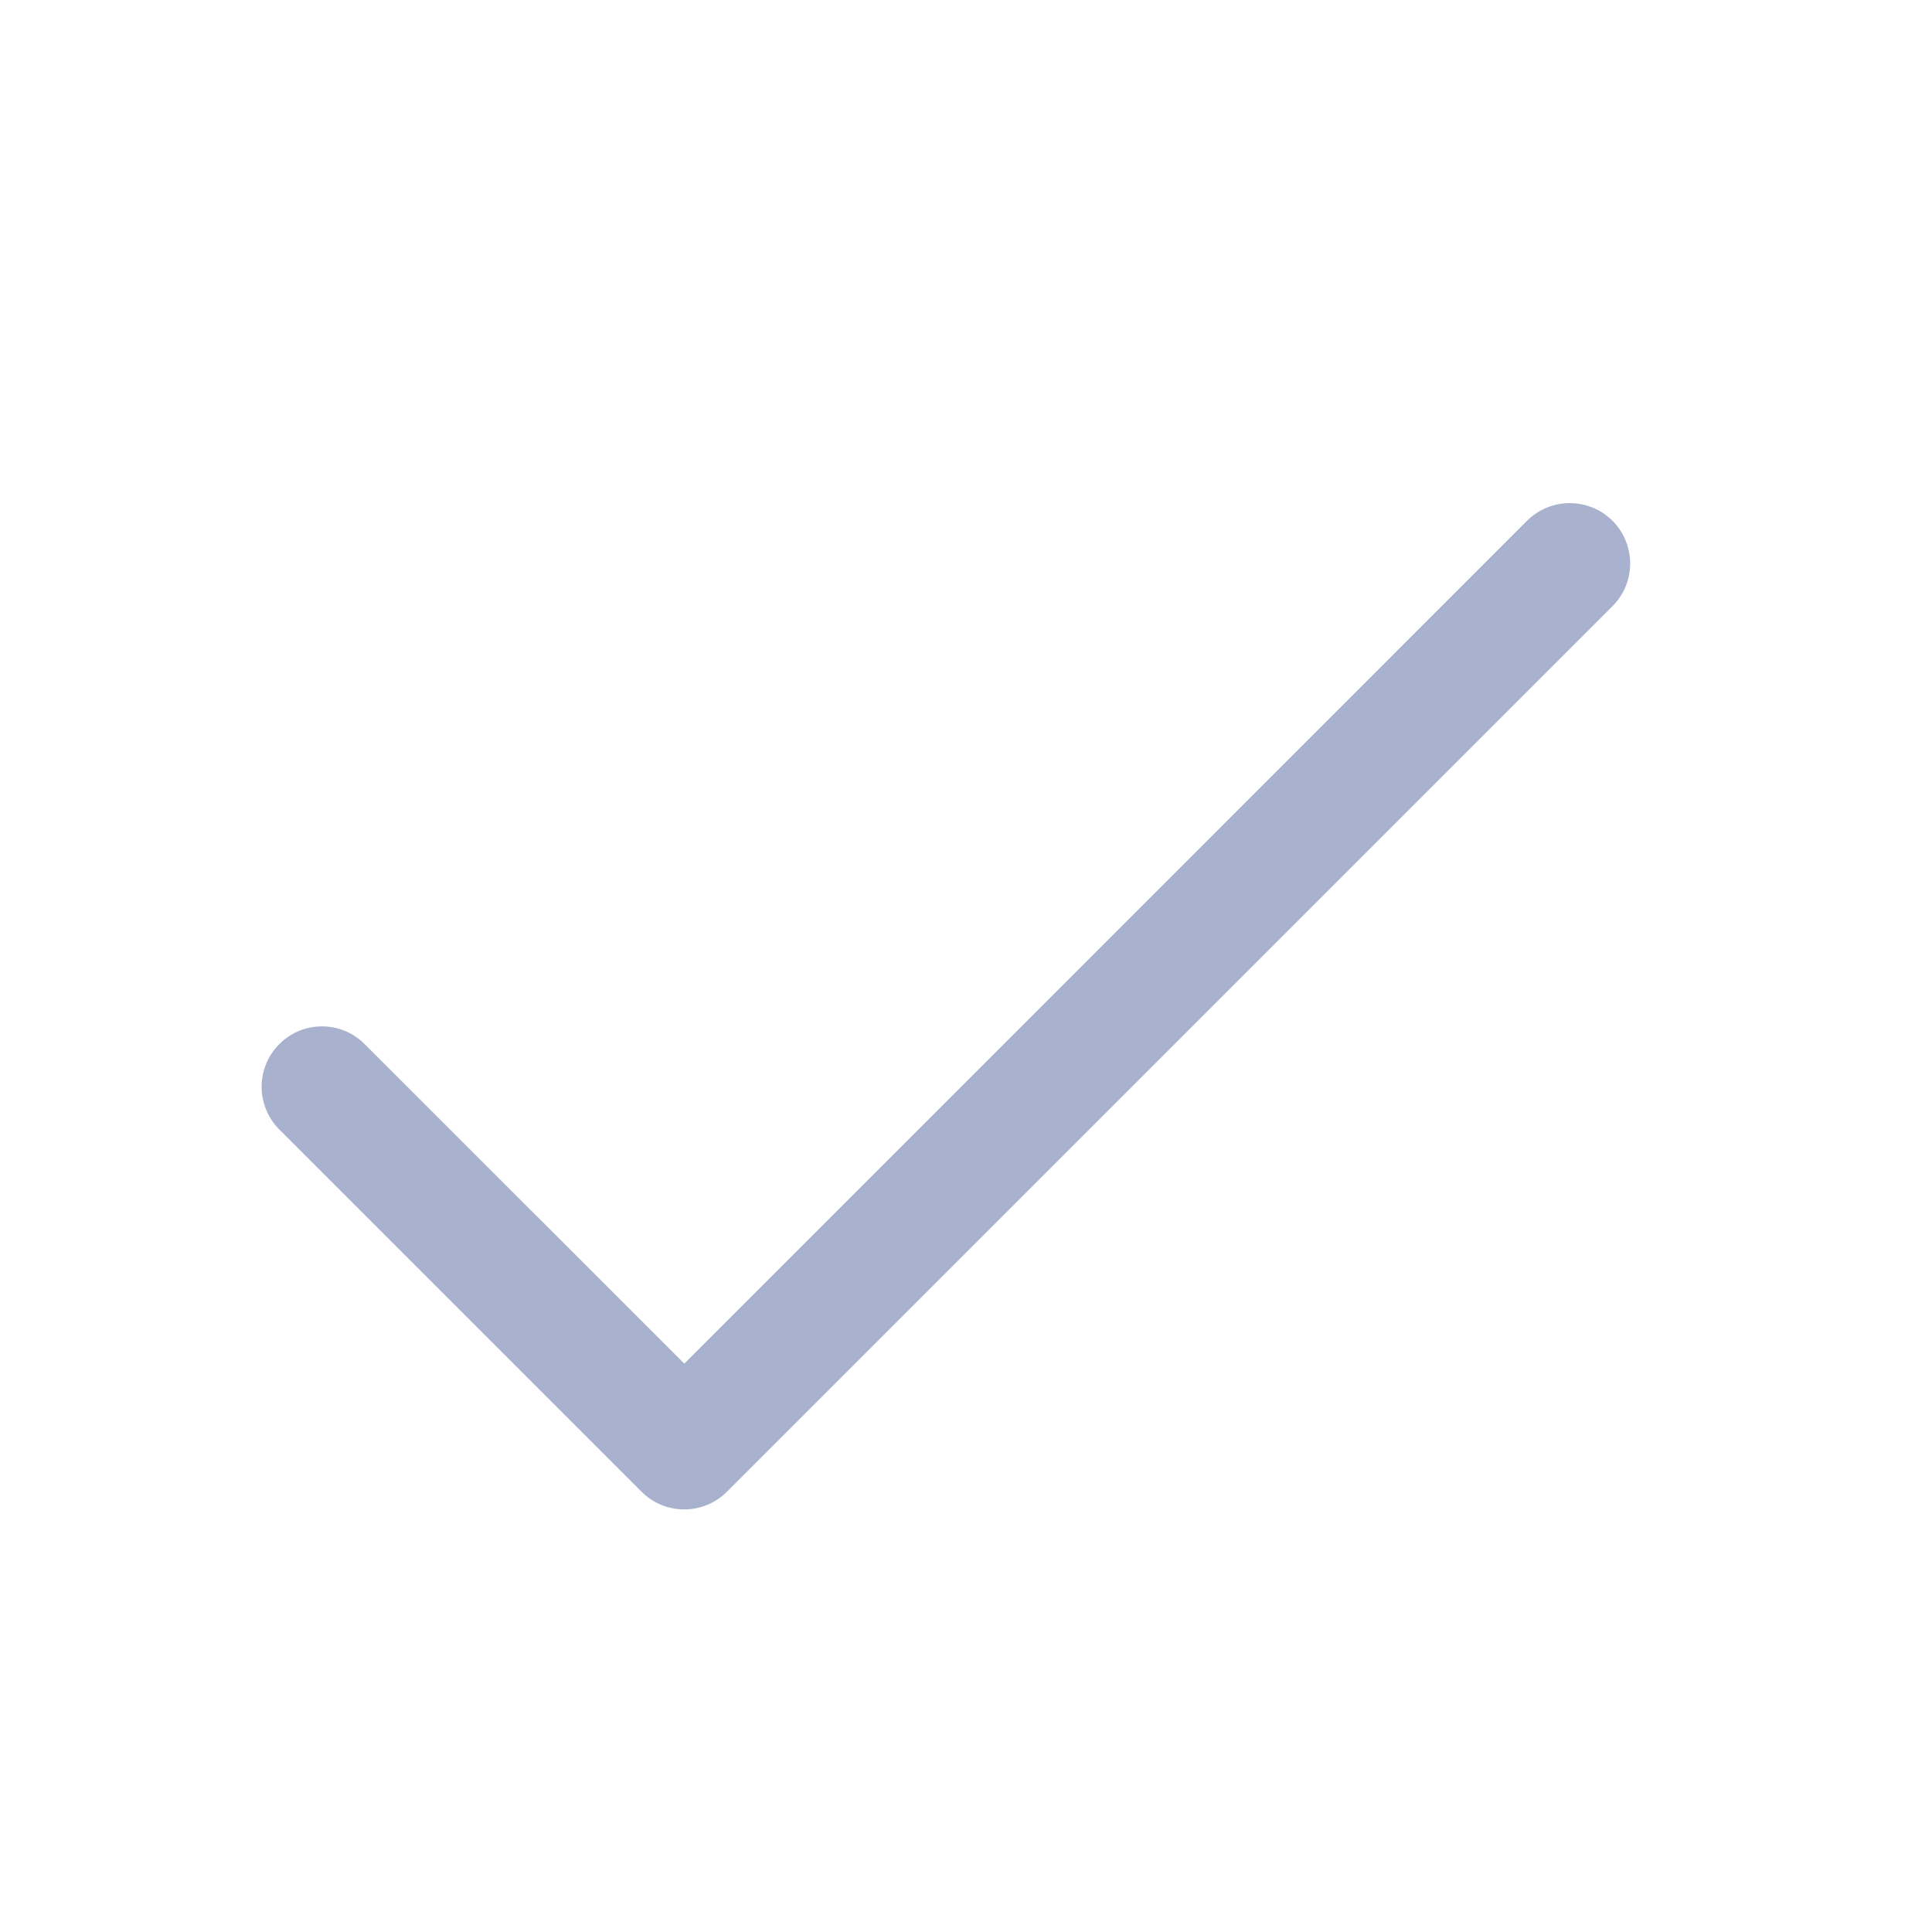 <svg width="16" height="16" viewBox="0 0 16 16" fill="none" xmlns="http://www.w3.org/2000/svg">
<g id="Checkmark">
<path id="Vector" d="M3.02 8.647C2.825 8.451 2.508 8.451 2.313 8.647C2.118 8.842 2.118 9.158 2.313 9.354L5.313 12.354C5.508 12.549 5.825 12.549 6.02 12.354L13.354 5.02C13.549 4.825 13.549 4.508 13.354 4.313C13.158 4.118 12.842 4.118 12.646 4.313L5.667 11.293L3.02 8.647Z" fill="#A8B1CD"/>
</g>
</svg>
